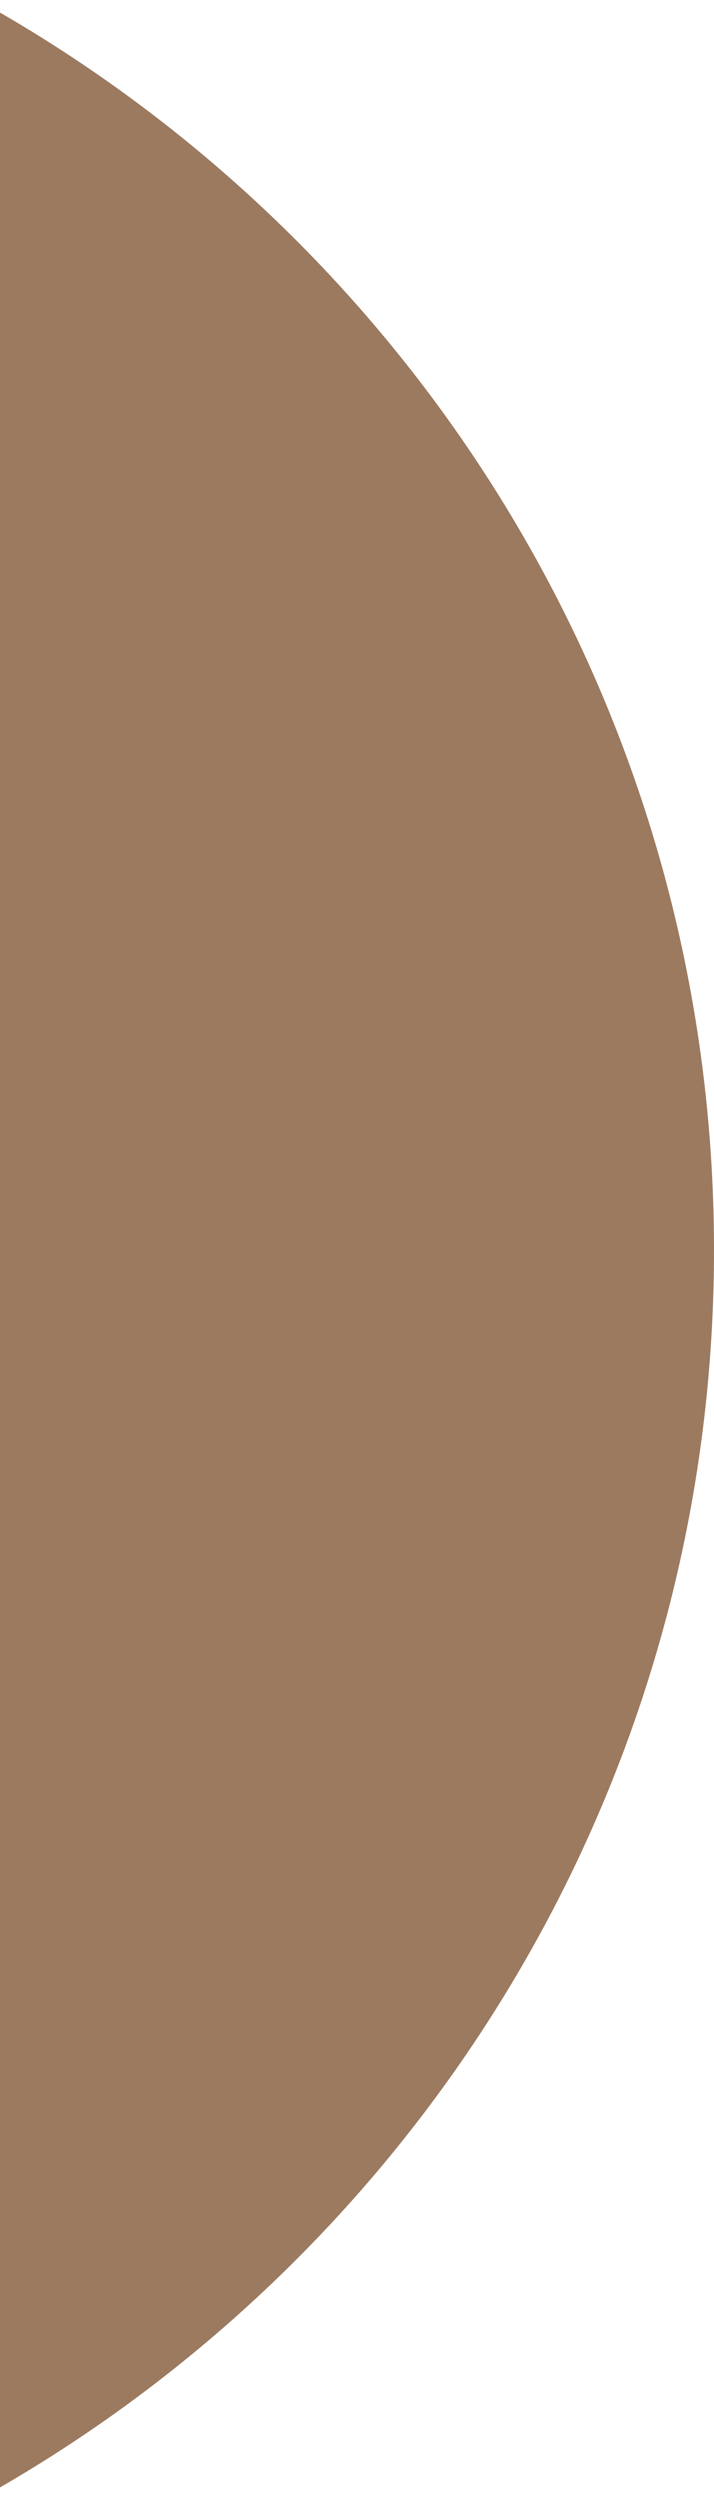 <?xml version="1.0" encoding="UTF-8"?> <svg xmlns="http://www.w3.org/2000/svg" width="12" height="42" viewBox="0 0 12 42" fill="none"> <g clip-path="url(#clip0_61_90)"> <path fill-rule="evenodd" clip-rule="evenodd" d="M0 41.789C7.174 37.639 12 29.883 12 21C12 12.117 7.174 4.36 0 0.211V41.789Z" fill="#9C7A60"></path> </g> <defs> <clipPath id="clip0_61_90"> <rect width="12" height="42" fill="white"></rect> </clipPath> </defs> </svg> 
